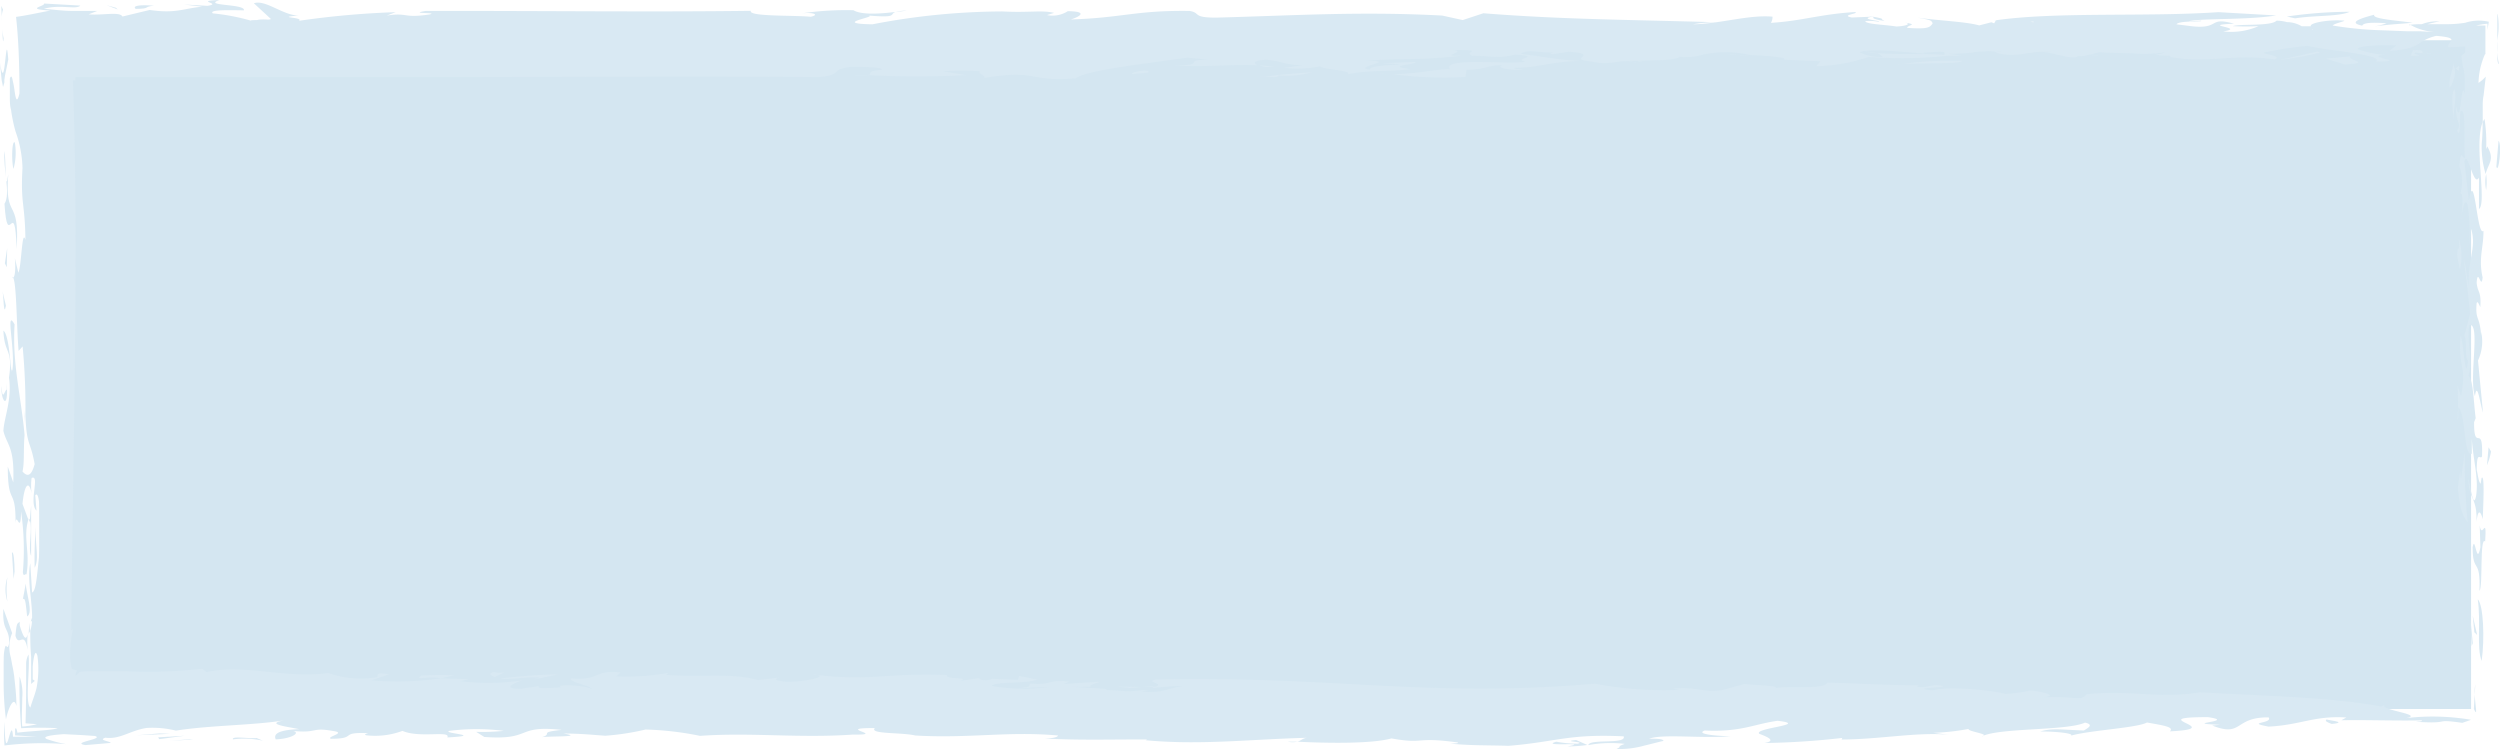 <?xml version="1.0" encoding="UTF-8"?> <svg xmlns="http://www.w3.org/2000/svg" viewBox="0 0 205.61 61.61"> <defs> <style>.cls-1{fill:#d4e6f1;}.cls-2{fill:#d9e9f3;}</style> </defs> <title>лицоРесурс 13</title> <g id="Слой_2" data-name="Слой 2"> <g id="Слой_1-2" data-name="Слой 1"> <rect class="cls-1" x="3.23" y="3.31" width="200" height="55"></rect> <path class="cls-2" d="M203.46,58.31c.35.75.11-.26.07-1.19Z"></path> <path class="cls-2" d="M203.53,57.12l.05-.84A3.57,3.57,0,0,0,203.53,57.12Z"></path> <path class="cls-2" d="M203.78,49.29c.27,1.8-.11,4,.32,5.07C204.36,52.55,204.25,49.74,203.78,49.29Z"></path> <polygon class="cls-2" points="203.5 52 203.73 52.22 203.37 50.65 203.5 52"></polygon> <polygon class="cls-2" points="203.28 53.13 203.37 52.9 203.13 50.43 203.28 53.13"></polygon> <path class="cls-2" d="M203.94,43.21,204,45c-.32,1.69-.43-1.11-.64,0,0,2.25.66.77.56,3.59.3-.23,0-4.51.47-4.06C204.54,42.2,204.12,44.45,203.94,43.21Z"></path> <path class="cls-2" d="M134.55,5.14l-.25,0C134.39,5.15,134.5,5.19,134.55,5.14Z"></path> <path class="cls-2" d="M104.81,5.48c-.41-.05-.82-.08-1.22-.1a2.81,2.81,0,0,0,.49.13Z"></path> <path class="cls-2" d="M153.17,4.26c.43,0,.82.09,1.18.11A4.73,4.73,0,0,0,153.17,4.26Z"></path> <path class="cls-2" d="M2.48,42.79a.3.3,0,0,0-.14-.15v0l.13.33Z"></path> <path class="cls-2" d="M71.51,6.21c-.47,0-.93,0-1.34,0A7.45,7.45,0,0,0,71.51,6.21Z"></path> <path class="cls-2" d="M163.9,4.22h-.45l.56,0-.09,0Z"></path> <path class="cls-2" d="M114.52,6.12c-.4,0-.77-.06-1.08-.06C113.81,6.1,114.17,6.11,114.52,6.12Z"></path> <path class="cls-2" d="M204.47,15.63a5,5,0,0,0,0-1.31A3.11,3.11,0,0,0,204.47,15.63Z"></path> <path class="cls-2" d="M204.42,4.41v.08C204.48,4.38,204.47,4.34,204.42,4.41Z"></path> <path class="cls-2" d="M198.12,2.07h.12C198.16,2,198.12,2,198.12,2.07Z"></path> <path class="cls-2" d="M204.43,14.32c.19-.88.79-1.15.13-2.28l-.09.23a12.61,12.61,0,0,0-.13-2.49,1.57,1.57,0,0,0-.16.29c0,.4,0,.92-.07,1.73A7.69,7.69,0,0,0,204.43,14.32Z"></path> <path class="cls-2" d="M134.66,5c.11.12.82.06,0,0Z"></path> <path class="cls-2" d="M143.83,4.53l-.9,0A5.31,5.31,0,0,0,143.83,4.53Z"></path> <path class="cls-2" d="M178.38,4.7l-.16,0C178.17,4.74,178.3,4.73,178.38,4.7Z"></path> <path class="cls-2" d="M142.1,4.5h.83A4.54,4.54,0,0,0,142.1,4.5Z"></path> <path class="cls-2" d="M168,4.34h0Z"></path> <path class="cls-2" d="M129.76,61.16A9.22,9.22,0,0,1,128,61c-1.47.43,3,0,.9.39a12.45,12.45,0,0,0,1.65-.12l-.93-.41C128.33,61,130.48,61,129.76,61.16Z"></path> <path class="cls-2" d="M1.62,51.43l0-.3c-.19.2-.25,0-.35,1.16.29,1,.72-.54,1,1.16a8.14,8.14,0,0,1,0-1.29C2.11,52.86,1.84,52.17,1.62,51.43Z"></path> <path class="cls-2" d="M2.36,52.16l0,0c0-.08.07-.16.1-.25a4.7,4.7,0,0,1,0-.68A4.68,4.68,0,0,0,2.36,52.16Z"></path> <path class="cls-2" d="M106.7,61l-.78,0A1.81,1.81,0,0,0,106.7,61Z"></path> <path class="cls-2" d="M73.65,1l.93-.13A3.5,3.5,0,0,0,73.65,1Z"></path> <path class="cls-2" d="M2,35c0-.26.05-.53.06-.82l0-.52Z"></path> <path class="cls-2" d="M34.65,55.56c-.59.46.45,0,1.61.23l1.09-.25A26.44,26.44,0,0,0,34.65,55.56Z"></path> <path class="cls-2" d="M130.62,61.3a.08.08,0,0,1,0,0h-.08Z"></path> <path class="cls-2" d="M66.79,55.46l.52.06A2.28,2.28,0,0,0,66.79,55.46Z"></path> <path class="cls-2" d="M2.56,45.72l0-4.13-.11,1.2C2.71,43.37,2.28,45.15,2.56,45.72Z"></path> <path class="cls-2" d="M17,55.28,16.63,55a39.76,39.76,0,0,1-6.37.2c-1,0-2.08,0-3,0l-.68.05-.07.07a2.84,2.84,0,0,1-.28.25.42.42,0,0,1,0-.22c.21-.35,0-.17-.25-.32l-.07,0-.07-.3a4.47,4.47,0,0,1-.07-.7A10.41,10.41,0,0,1,6,51.7l-.14.16C6,36.76,6.5,20.67,6,6.61h.2l0-.27.18,0h.84l4,0,8.05,0,16,0c10.67,0,21.32-.09,32.06,0,2.1-.18.83-.62,2.65-.84.78,0,2.57,0,2.58.23-1.53.14-.67.36-1.19.45a77.34,77.34,0,0,0,8.08,0l-1.9-.32a20.91,20.91,0,0,1,3.06,0c-.33.16.83.5.14.58,4.78-.79,3.73.34,7.75,0,.8-.67,5.84-1.22,9.16-1.7l1.74.17c-2.32,0,0,.49-2.83.46,2.4.19,4.62-.1,6.88,0-.44-.17-.32-.39.59-.46,1.39.09,1.51.43,3.1.46l-1.57.21a10,10,0,0,0,3-.12c.32.28,2.69.33,2.27.64,2.14-.38,2.9-.16,5.21-.41-2.4-.29.61-.37.34-.6l-2.7.11c3.81.19-1.24,0-1,.53C111,5.52,115.29,5,112.29,5c3.58-.25,4.34,0,8-.43-2.21.09.43-.31-.76-.46,2.81,0,.7.17,1.56.48,1.53,0,2.09.26,3.5-.1,2.48.15-.37.36.88.56-.92.33-6.89-.41-6.22.64-1.29,0-2.87.42-4.73.4a30.81,30.81,0,0,0,6,.24l.1-.59c1.53,0,1.84-.42,2.94-.37-.58.17.47.42,1.7.37-.35-.08-.84-.06-.7-.16,2.27-.05,2.59-.45,5.29-.57-2.23-.15-2.69-.33-4.78-.58.56-.42,1.47-.07,2.7-.12-.18.06-.44.07-.08.15l1.31-.2c2.78.18-.35.61,1.95.81,1.58.35,2.17-.2,3.39,0L134.06,5l.6,0s0,0,0,0c1.48-.06,3.07,0,3.48-.33a4.9,4.9,0,0,0,1.78-.14,8.63,8.63,0,0,1,4,0h-.09c1.84.06,3.27.22,2.88.38l3,.13-.32.4a13.84,13.84,0,0,0,4.29-.76,36.3,36.3,0,0,0,6.61-.1c.21,0,.54,0,1.07,0l-1.13-.16c2.12,0,1.86-.19,3.25-.19-.29,0-.33-.07.45,0l.8,0a2.35,2.35,0,0,1-.69,0l.25.14c1.69.43,2.59-.25,4.39-.1a4.49,4.49,0,0,1-.64,0c1,.11,2.47.69,2.89.34a2.62,2.62,0,0,0,.94-.12l.74.06c-.3,0-.54,0-.73-.06.46-.11.9-.26,1-.17l2.59.07a8.16,8.16,0,0,0,1.7,0l.44.17c1,0,1,.07.84.12,3.28.58,5.07-.3,8.62.21.67-.28-.79-.41-.9-.56a30.83,30.83,0,0,1,3.59-.56c1.58.39,6.42.73,5.64,1.29,2.92,0-.91-.35.55-.54l.34,0a8.28,8.28,0,0,1-2.37-.47c-.22-.3,2.36-.39,3.15-.3l-.55.43c2.71-.15,2.1-.8,3.84-1.23,1.16.09,1.31.23,1.24.39s-.33.36-.23.55l1.38-.07,0,.51-.32.26a10.75,10.75,0,0,0,.21,1.21,5.89,5.89,0,0,1,.07.7c0,.31,0,.74,0,1.24-.31-1.47-.3,3-.71,1-.11,1.13.51,1.45.08,2,.35.78.17-1,.28-1.58.5-.46.24,2.47.37,3.82-.26.11-.3-.9-.47.69a3.65,3.65,0,0,1,.1,2.24c.33,0,.07,1.8,0,2.7.06-1,.3-2.47.58-1.81a15.7,15.7,0,0,1,.15,3.27l.15-1.24c.47,1.57-.34,2.59-.19,4.73-.2-.9-.2-1.47-.43-2.25.15,1,.38,2.93.53,4.5l-.47,1.81c.24.22,0,2,.3,2-.21,2.25-.38-1.8-.62-2-.21,2.81.54,2.25.05,4.95l-.3-.9a21.16,21.16,0,0,1,0,2.82c.1,0,.06-.45.06-1,.65.56.45,4.16,1.12,3.82l0-1.24c.13,1.91.58,3.26.35,4.73-.22,1.12-.46-.79-.63-1.46,0,1.79.73,1.46.67,3.6.11-1.13.34-.91.51-.24.05-1.24.17-3.82-.1-3.37l-.07.45c-.17-.11-.24-.79-.32-1.12,0-1.7.3-.79.43-1.13.1-2.82-.67-.23-.65-2.81l.13-.33c-.17-1.25-.19-3.16-.6-3.5.43-1.13-.17-2.92.08-4.15.95-.24-.06,4.38.46,5.84.19-1.35.45.78.66,1.34l-.41-4.27a3.7,3.7,0,0,0,.26-2.36l0,.33c-.11-1.69-.5-1.23-.37-2.7.09-.22.24.23.3.34.09-1.35-.21-1.13-.3-2,.09-1.35.39.68.49-.45-.36-1.57.09-2.48.07-3.83-.54.57-.73-5.39-1.2-2.47l-.37-3.25c.28-1,.75,2.24,1.2,1.34l0,2.59c.67-.43-.43-5.43.31-7.15,0-.69,0-1,0-1.37,0-.21,0-.45.07-.81l.18-1.56a3.09,3.09,0,0,1-.6.52,6.29,6.29,0,0,1,.57-2.44c0-.79,0-1.53,0-2.28l-.76,0a5.8,5.8,0,0,1,.93-.15c0,.1,0,.28,0,.5l.11-.66a3.6,3.6,0,0,0-1.93.08,9.67,9.67,0,0,1-1.49.12h-1.63a10.23,10.23,0,0,1,1-.23,3.39,3.39,0,0,0-1.46.23,8.13,8.13,0,0,0-1,.05c.11,0,.31.16.63.28a5.89,5.89,0,0,0,.58.18,5.48,5.48,0,0,0,.86.14l-1.22-.07-1.09,0-2.09-.08a30.1,30.1,0,0,1-4-.39c.1-.18,1.23-.39.89-.41-1.35-.09-2.82.21-2.69.47l-.75,0a2.36,2.36,0,0,0-1.21-.34,3.24,3.24,0,0,0-.86-.12c-.45.48-3,.24-3.6.45a20.73,20.73,0,0,0,2.12,0,5.5,5.5,0,0,1-2.9.43c2-.31-2.15-.5.89-.63-2.14-.6-1.12.43-3.38.22L179,2c.22-.34,2.36-.17,2-.3l-1,.05c1-.26,4.84-.09,7.2-.48L182.45,1c-6,.41-13.4-.06-18.46.69h.22c-.09,0-.13.1-.2.23l-.23-.09-1,.26c-1.14-.32-3.27-.38-5.08-.64,1.13.21,1.13.21,1.25.47-.23.35-.41.49-2.1.37,0-.25,1-.24-.22-.44.65.12.07.3-.66.33-1-.16-2.54-.19-2.56-.44a3.72,3.72,0,0,1,1.09.05c.44-.06-1.79-.22-.48-.42l-1.72.07c-1-.2.67-.32.27-.45-2.86.17-4.33.73-6.92.89a1,1,0,0,0,.13-.51c-2-.17-4.28.59-6.54.63a10.28,10.28,0,0,1,1.87-.17c-6.94-.21-12.61-.22-19.11-.74l-1.7.56-1.69-.37c-6.85-.36-12.1,0-18.6.17-2,0-1.22-.39-2.17-.55-4.45-.06-5.53.57-9.77.7.58-.17,1.58-.66-.25-.68a2.33,2.33,0,0,1-1.71.32l.58-.18c-1-.25-2.07,0-4.25-.12A57.2,57.2,0,0,0,71.75,2c-3.4-.06.35-.6-.29-.72,2.4.2,1.67-.1,2.19-.3-1.27.16-2.81.26-3.46-.14a25,25,0,0,0-4.32.27c.88-.13,1.63.08.81.27-1.45-.14-5.14,0-4.93-.49C53.36,1,44,.88,35,.9c-1.52.26,1.15.1.32.29-2.21.33-1.74-.18-3.51.09L32.54,1a71.8,71.8,0,0,0-7.95.71c.42-.31-2.08-.25,0-.44-1.25.05-2.75-1.34-3.71-1l1.4,1.29c-.07.13-1.81.05-1.64.14A17.44,17.44,0,0,0,17.5,1.1C17.14.77,19,.84,20.06.85c.15-.55-3.49-.35-2-.85-2.21.09.32.28-1,.48L15.13.37l1.49.18c-1.61.16-2.16.58-4.31.27l-2.24.54c-.22-.43-1.63-.08-2.78-.18L8,.9H7l-1,0c-.8,0-1.49-.1-2.39-.18,1.38-.38,2.64.1,3-.26L3.63.29c.08.24-1.67.44.51.58-1.08.2-1.83.38-2.82.52.09.83.16,1.71.21,2.8s.08,2.58.07,3.5c-.21.88-.31.41-.4-.2a6.8,6.8,0,0,0-.15-.84C1,6.34.92,6.14.81,6.46l0,.79,0,.66c0,.41,0,.79.1,1.13a12.83,12.83,0,0,0,.37,1.78,9.48,9.48,0,0,1,.57,3c-.17,3,.21,2.85.24,5.91-.29-1-.31,2.14-.58,2.7l-.29-1.2c.09.93,0,1.82-.23,1.55.38-.18.36,4,.54,6.08l.33-.37a52.86,52.86,0,0,1,.23,5.68c.11,2.6.4,2,.76,4-.3,1.1-.65,1-1,.61.17-.69.07-1.87.17-3C1.73,32.51,1,30,1.2,26.68c-.8-1.43.09,2.21-.19,3.8a.41.41,0,0,1-.07-.28,2.6,2.6,0,0,1,0,.4C.82,29.42.69,27.5.28,27.19c.08,2,.8,1.42.46,3.87C1,32.87.33,34.35.28,35.44c.29,1.21.93,1.26.81,4.23l-.45-1.3c0,3.36.66,1.58.64,4.69.05-1.1.43,1.06.45-1a21.54,21.54,0,0,1,.15,5c.07.44.15.1.3.18.31-1.87-.3-3,.15-4.5l-.48-1.3c.17-1.74.56-1.91.75-.85a5,5,0,0,1,0-1.28C3.32,39,2.34,41.35,3,42L2.9,40.73c.47-.54.41,2.87.38,4.45C3.06,47,3,48.61,2.64,48.73l-.15-2.4c-.27,1.25.16,3.07.15,4.47a1.42,1.42,0,0,0-.11.39c0-.07.06-.11.1-.11a3,3,0,0,1-.14.79c0,.61,0,1.37.07,2.12,0,.38,0,.73,0,1.11s0,.8,0,1.15l.3-.25-.17-.13c0-.32,0-.71,0-1a6.37,6.37,0,0,1,.09-.76c.08-.42.18-.59.3-.16A8.17,8.17,0,0,1,3,56.61c-.16.63-.37,1.1-.5,1.58-.47-.34,0-3.36-.16-4.36a1.82,1.82,0,0,0-.19.69c0,.13,0,.29,0,.45v.7c0,1,0,2.23-.05,3.82l.94.07a6.38,6.38,0,0,1-1.21.19c-.07-.69,0-1.6,0-2.37a4.1,4.1,0,0,0-.22-1.74,41.15,41.15,0,0,0,.13,4.25,28.23,28.23,0,0,1,3,0c-.36.17-2.26.23-3.31.37-.05-.3-.11-.45-.19-.31l0,.53,1.77.11c-.92,0-1.54,0-1.94,0-.07-1-.22-.33-.37.17s-.28.8-.33-1.38a12.48,12.48,0,0,0,0,1.93,25.79,25.79,0,0,1,5.07-.11,9.94,9.94,0,0,1-1.6-.42c-.3-.15-.06-.3,1.41-.4l1.56.08,1,.07c.83.25-2.07.54-.78.75l2.08-.18c-.07-.15-1.07-.22-.44-.43,1.2.16,2-.58,3.38-.8a8,8,0,0,1,2.42.22c2.83-.45,6.43-.43,9-.86-1.78.3.07.52,1.14.74-2.06.07-2.07.54-1.93.84,1.25-.05,2.07-.53,1.44-.69,2.08.19,1.44-.33,3.27,0,1.19.16-.59.47-.18.64,2.25,0,.61-.57,3.06-.46-.14.06-.36.08-.17.17a6.41,6.41,0,0,0,3-.36c1.41.62,4-.06,3.69.54,3.2-.17-.47-.33.16-.54a17.71,17.71,0,0,1,4.48,0,17.41,17.41,0,0,1-2.27.08l.67.42c4,.29,2.52-1,6.36-.58-2,.21-.65.31-1.63.6.59-.1,3.6,0,1.78-.3,1.44,0,2.44.11,3.44.18A20.67,20.67,0,0,0,53.09,60a25.36,25.36,0,0,1,4.48.52c4.24-.3,8.17.21,12.64-.11l-.33,0c3.48.08-1.53-.55,2.07-.53-.48.51,2.16.34,3.33.61,4.43.26,7.65-.37,11.73,0,0,.11-.3.23-1.09.25,3.11.16,5.62.06,8.43.08l-.12.06c4.49.42,8.58-.08,13.24-.2-.38.06-.48.25-.77.32,2.34.12,6.09.19,7.74-.27,2.79.5,1.85-.16,5.43.33.21.09-.36.08-.59.1,1.76.17,3,.12,4.79.18,3.93-.32,4.9-1,9.47-.78.24.69-2.81.17-2.91.72a10,10,0,0,1,3-.1c-.75.27-.16.17-.68.42a7.5,7.5,0,0,0,2.29-.28c.85-.2,1.58-.41,1.57-.37,0-.14-.28-.21-1.18-.19,1.06-.43,4.49,0,6.7-.21-.72,0-3-.14-2.13-.47,3,.14,4-.52,6-.8,2.73.32-2,.59-1.51,1.07.46.18,1.56.57.41.76a63.51,63.51,0,0,0,6.42-.42l-.06.13c3.07,0,6.33-.65,8.9-.38L159,60.27a18.72,18.72,0,0,0,2.9-.32c-.09.22,1.9.43,1.09.62,1.36-.73,7-.45,8.49-1.14.81.18.16.48-.09.65-1.93-.07-2.59-.21-3.6.08,1.6,0,2.78.18,2.54.34,1.61-.45,5.44-.63,6.25-1.08,1.17.22,2.29.35,1.88.73,4.93-.24-2.44-1.17,3.13-1.17,2.54.37-2.48.5,1,.63l-.65.06c2.53,1,1.77-.7,4.64-.67.38.53-2,.38,0,.76,2.62-.13,3.77-.92,6.39-.75l-.41.23c1.68-.05,4.94.06,6.61,0,.08.1-.17.09-.49.12,3.1.2,1.3-.27,3.83.09l.72-.25a18.69,18.69,0,0,0-5.33-.14c1.6-.31-2.52-.68-1.72-1.13l-.32.18c-4.2-.78-9.61-.87-14.93-1.17-3.36.55-5.72-.22-9.32.16-.56.62-.68.12-3.77.25,1.64-.08.19-.47-.84-.56a12.61,12.61,0,0,1-2.08.28c-.62-.21-4.53-.71-5.95-.29-1.88-.2.44-.2.85-.33-.77-.32-1.53.25-2.16,0,0,0,0-.06.23-.09-2.88,0-4.6-.14-7.6-.22-.25.61-2.95.23-4.29.45.44-.2-1.68-.23-2.53-.34l-1.61.45c-1.59.38-2.21-.27-4.27-.06l.5.1a31.09,31.09,0,0,1-6.94-.51c-13.87,1.19-21.46-.67-36.08-.34-.95.18.69.31,0,.58-1.49.07-1.83,0-3.18,0,1.2.16,1,0,.85.13l2.07-.17c.1,0-.13.06.07.15a19.08,19.08,0,0,1,2.41-.15c-1.28.16-1.64.61-3.39.44a3.11,3.11,0,0,1,.82-.12c-1.45,0-1.52.18-2.61.06-1.33-.1-1,0-1.17-.16l-4.13-.24a15,15,0,0,1-5.26,0c.45-.41,2.73-.13,3.75-.52l-1.49-.3-.09.32-2.12-.08.12-.07a1.32,1.32,0,0,1-1,.14c-.1,0-.3-.13-.07-.15L79,56c.88-.33-1.33-.1-1.11-.48-4.93-.2-6.27.51-10.62,0,.71.18-1.37.61-2.71.54-.77-.1-1-.18-.47-.33l-1.75.2c-2.2-.61-4.34-.22-7.55-.42l.17-.17a19.55,19.55,0,0,1-4.27.29l.33-.33c-2.19-.24-1.67.71-4.09.49,0,.37,1.54.55,1.78.9-.57-.37-3.17-.43-2.56-.16-2.41.15-1.67,0-1.88-.1l-1.41.22c-1.69,0-.54-.48.08-.69a18.75,18.75,0,0,1-5.09.06l.73-.16-2.36-.07a24.24,24.24,0,0,1-5.67.16L32,55.46c-1.39-.25-.72.17-1.08.25A8,8,0,0,1,27,55.35C23.51,55.85,20,54.56,17,55.28ZM177.54,4.47l-.32-.07C178,4.32,178.37,4.24,177.54,4.47Zm-19.36-.13c2.33-.19,1.59,0,1.77.17-2.3-.13-3.57,0-5.6-.14a1.13,1.13,0,0,1,.49.31,3.85,3.85,0,0,1-1.9-.38C154,3.82,159.19,4.62,158.18,4.34ZM202.52,2l-.43.11h0Zm-12.29.43a2,2,0,0,0-.8-.2A1.19,1.19,0,0,0,190.23,2.39Zm-23-.6a8.71,8.71,0,0,0-2.62-.09C165.05,1.72,165.79,1.78,167.26,1.79ZM22.34,2c.7-.08,2-.28.81-.42-.57.17-1.68-.13-2.16.13l-.12,0C21.56,1.86,22.14,2,22.34,2ZM3.57,52.32c-.2-.13-.41-.64-.56-.31l0-.19c-.07.17-.13.32-.17.18a8,8,0,0,0,0,1.53C3.47,53.72,3.58,54.89,3.57,52.32Z"></path> <path class="cls-2" d="M.92,29.56l0,.64Z"></path> <path class="cls-2" d="M2.83,53.42A6.94,6.94,0,0,0,3,52,4.26,4.26,0,0,0,2.83,53.42Z"></path> <path class="cls-2" d="M202.4,39.4l-.07-.68-.19,1.36c.22,2.25.49,2.36.82,2.92a48.79,48.79,0,0,1-.24-5.85Z"></path> <path class="cls-2" d="M204.54,38.26a4.86,4.86,0,0,0,.33-1.13l-.2-.34Z"></path> <path class="cls-2" d="M205.49,11.57l-.18,2.14C205.49,14.38,205.79,11.9,205.49,11.57Z"></path> <path class="cls-2" d="M202.09,21.06l.22,1.12a4.91,4.91,0,0,0-.09-2.58C202.35,21,202.09,19.93,202.09,21.06Z"></path> <path class="cls-2" d="M205.53,5.27a6,6,0,0,1-.11-2.16,6.18,6.18,0,0,0,0-1.94l-.14,0h.11c0,.47,0,1.51,0,2.39S205.34,5.23,205.53,5.27Z"></path> <path class="cls-2" d="M201.85,7.32c-.36.68,0,1.81-.13,3.16C201.72,9.35,202.11,7.78,201.85,7.32Z"></path> <path class="cls-2" d="M194.28,2.11c.11-.28,1-.26,2-.2a4.62,4.62,0,0,1-1,.26c1.69-.21,1.8-.17,3.15-.3-1.35-.19-3.38-.32-3.16-.66C194.28,1.47,193,1.85,194.28,2.11Z"></path> <path class="cls-2" d="M201.81,5.16a8.4,8.4,0,0,1-.22.92,2.77,2.77,0,0,0-.13,1.14,1.45,1.45,0,0,0,.31-.62,2,2,0,0,0,.12-1,1.36,1.36,0,0,1,.32.23c.12-.56,0-.42-.12-.3S201.8,5.74,201.81,5.16Z"></path> <path class="cls-2" d="M188.08,1.36l.68.15c1.58-.26,3.6-.13,4.49-.54A35.92,35.92,0,0,0,188.08,1.36Z"></path> <path class="cls-2" d="M198.47,4.13l-.22.45c1.58.06-.11-.15.45-.26a6.12,6.12,0,0,0,.77.07,1.56,1.56,0,0,0,.61,0h-.45l-.27,0c-.12,0-.13-.07-.13-.11S199.25,4.06,198.47,4.13Z"></path> <path class="cls-2" d="M193.29,4.63l-2,.19,1.57.49C195.22,5.14,193,5,193.29,4.63Z"></path> <path class="cls-2" d="M190.81,4.33l-.22-.09-3,.67A25.74,25.74,0,0,0,190.81,4.33Z"></path> <path class="cls-2" d="M154.1,1.4c-.34.19,1.44.43.68.22C155.12,1.46,152.75,1.21,154.1,1.4Z"></path> <path class="cls-2" d="M161.34,5a31.05,31.05,0,0,0-4.92.26C157.89,5.18,161.55,5.27,161.34,5Z"></path> <path class="cls-2" d="M155.91,5.32l.51-.05A4.13,4.13,0,0,0,155.91,5.32Z"></path> <path class="cls-2" d="M103.88,6.32a1.52,1.52,0,0,0-.38,0Z"></path> <path class="cls-2" d="M105.12,6.2a7.82,7.82,0,0,0,2.79-.26c-1.32.1-2.49.16-4,.38C104.46,6.29,105.17,6.44,105.12,6.2Z"></path> <path class="cls-2" d="M93.17,6.1c.62-.12,1.47-.06,1.26-.24S92.76,6,93.17,6.1Z"></path> <path class="cls-2" d="M12.67.47c-1.15-.1-1.82,0-1.51.26C12.45.72,11.74.55,12.67.47Z"></path> <polygon class="cls-2" points="9.68 0.78 9.53 0.64 8.77 0.43 9.68 0.78"></polygon> <path class="cls-2" d="M.3,3.15a4.7,4.7,0,0,1-.12-1C.21,3.05.25,3.79.3,3.15Z"></path> <path class="cls-2" d="M.16,1.71l0,.45Z"></path> <path class="cls-2" d="M.25.79.1.48.16,1.71A2.18,2.18,0,0,1,.25.79Z"></path> <path class="cls-2" d="M.25,7.16l.11-.38c0-.07,0-.11,0-.21l.05-.35L.68,4.9C.57,3.46.52,4.22.43,5s-.2,1.7-.43.14L.12,6.44a2.53,2.53,0,0,0,.07.4Z"></path> <path class="cls-2" d="M.37,12.42c-.14,1.44.53,3.52,0,4.34.26,4.09.84-.94,1,3.73.27-4.42-1-2.24-.69-6.16C.42,16.22.49,13.05.37,12.42Z"></path> <path class="cls-2" d="M1.22,11.72c-.25-.23-.28,1.6-.11,2.17A5,5,0,0,0,1.22,11.72Z"></path> <polygon class="cls-2" points="0.59 20.41 0.4 21.66 0.56 21.98 0.59 20.41"></polygon> <path class="cls-2" d="M.49,25.15.2,23.93C.31,24.33.29,26.15.49,25.15Z"></path> <path class="cls-2" d="M.13,31.75c-.1,1.14.58,2.18.43-.24l0,.55C.43,31.92.19,33.22.13,31.75Z"></path> <path class="cls-2" d="M1.2,47c0-.78-.08-1.72-.22-1.55l.14,2.16Z"></path> <path class="cls-2" d="M2.85,46.69c.41-.72,0-2,.1-3.46A32.74,32.74,0,0,0,2.85,46.69Z"></path> <path class="cls-2" d="M.61,49.48a7.29,7.29,0,0,1,0-2A3.21,3.21,0,0,0,.61,49.48Z"></path> <path class="cls-2" d="M.75,52.92c-.17.71-.23-.15-.35.38s-.08.76-.1,1.14l0,.56v1a24,24,0,0,0,.19,3.16c.18-.89.66-2,.86-1.09,0-.93-.11-1.75-.19-2.52L1.07,55,1,54.67l-.11-.6a3,3,0,0,1,.11-2l-.72-2C.17,52,.79,51.58.75,52.92Z"></path> <path class="cls-2" d="M2.12,48l-.24,1.29c.23-.26.27.73.35,1.41C2.76,50.4,2.15,48.78,2.12,48Z"></path> <polygon class="cls-2" points="11.25 60.47 14 60.35 13.11 60.32 11.25 60.47"></polygon> <polygon class="cls-2" points="13.01 60.64 13.09 60.79 15.19 60.51 13.01 60.64"></polygon> <polygon class="cls-2" points="15.89 60.82 15.57 60.8 13.95 60.93 15.89 60.82"></polygon> <path class="cls-2" d="M21.62,60.92l-.51-.22c-.69.06-2.08-.19-1.95.11A7,7,0,0,1,21.62,60.92Z"></path> <path class="cls-2" d="M40.59,55.27c-.5.15-.2.28.1.41l.79-.38A2.39,2.39,0,0,1,40.59,55.27Z"></path> <path class="cls-2" d="M43.9,55.89l2-.43a46.24,46.24,0,0,0-4.72.34c.87.13,2.08-.18,3.18-.06Z"></path> <path class="cls-2" d="M84.72,56.22c-.18.28.28.24-1.23.42,2.07-.18,3.85-.11,6.23-.16-.4-.17,1.37-.47.46-.4l-2.65.17.4-.19C86.06,55.85,86.71,56.37,84.72,56.22Z"></path> <path class="cls-2" d="M191.37,59.16c-.24.14.08.26.4.38C193.35,59.39,191.05,59.19,191.37,59.16Z"></path> </g> </g> </svg> 